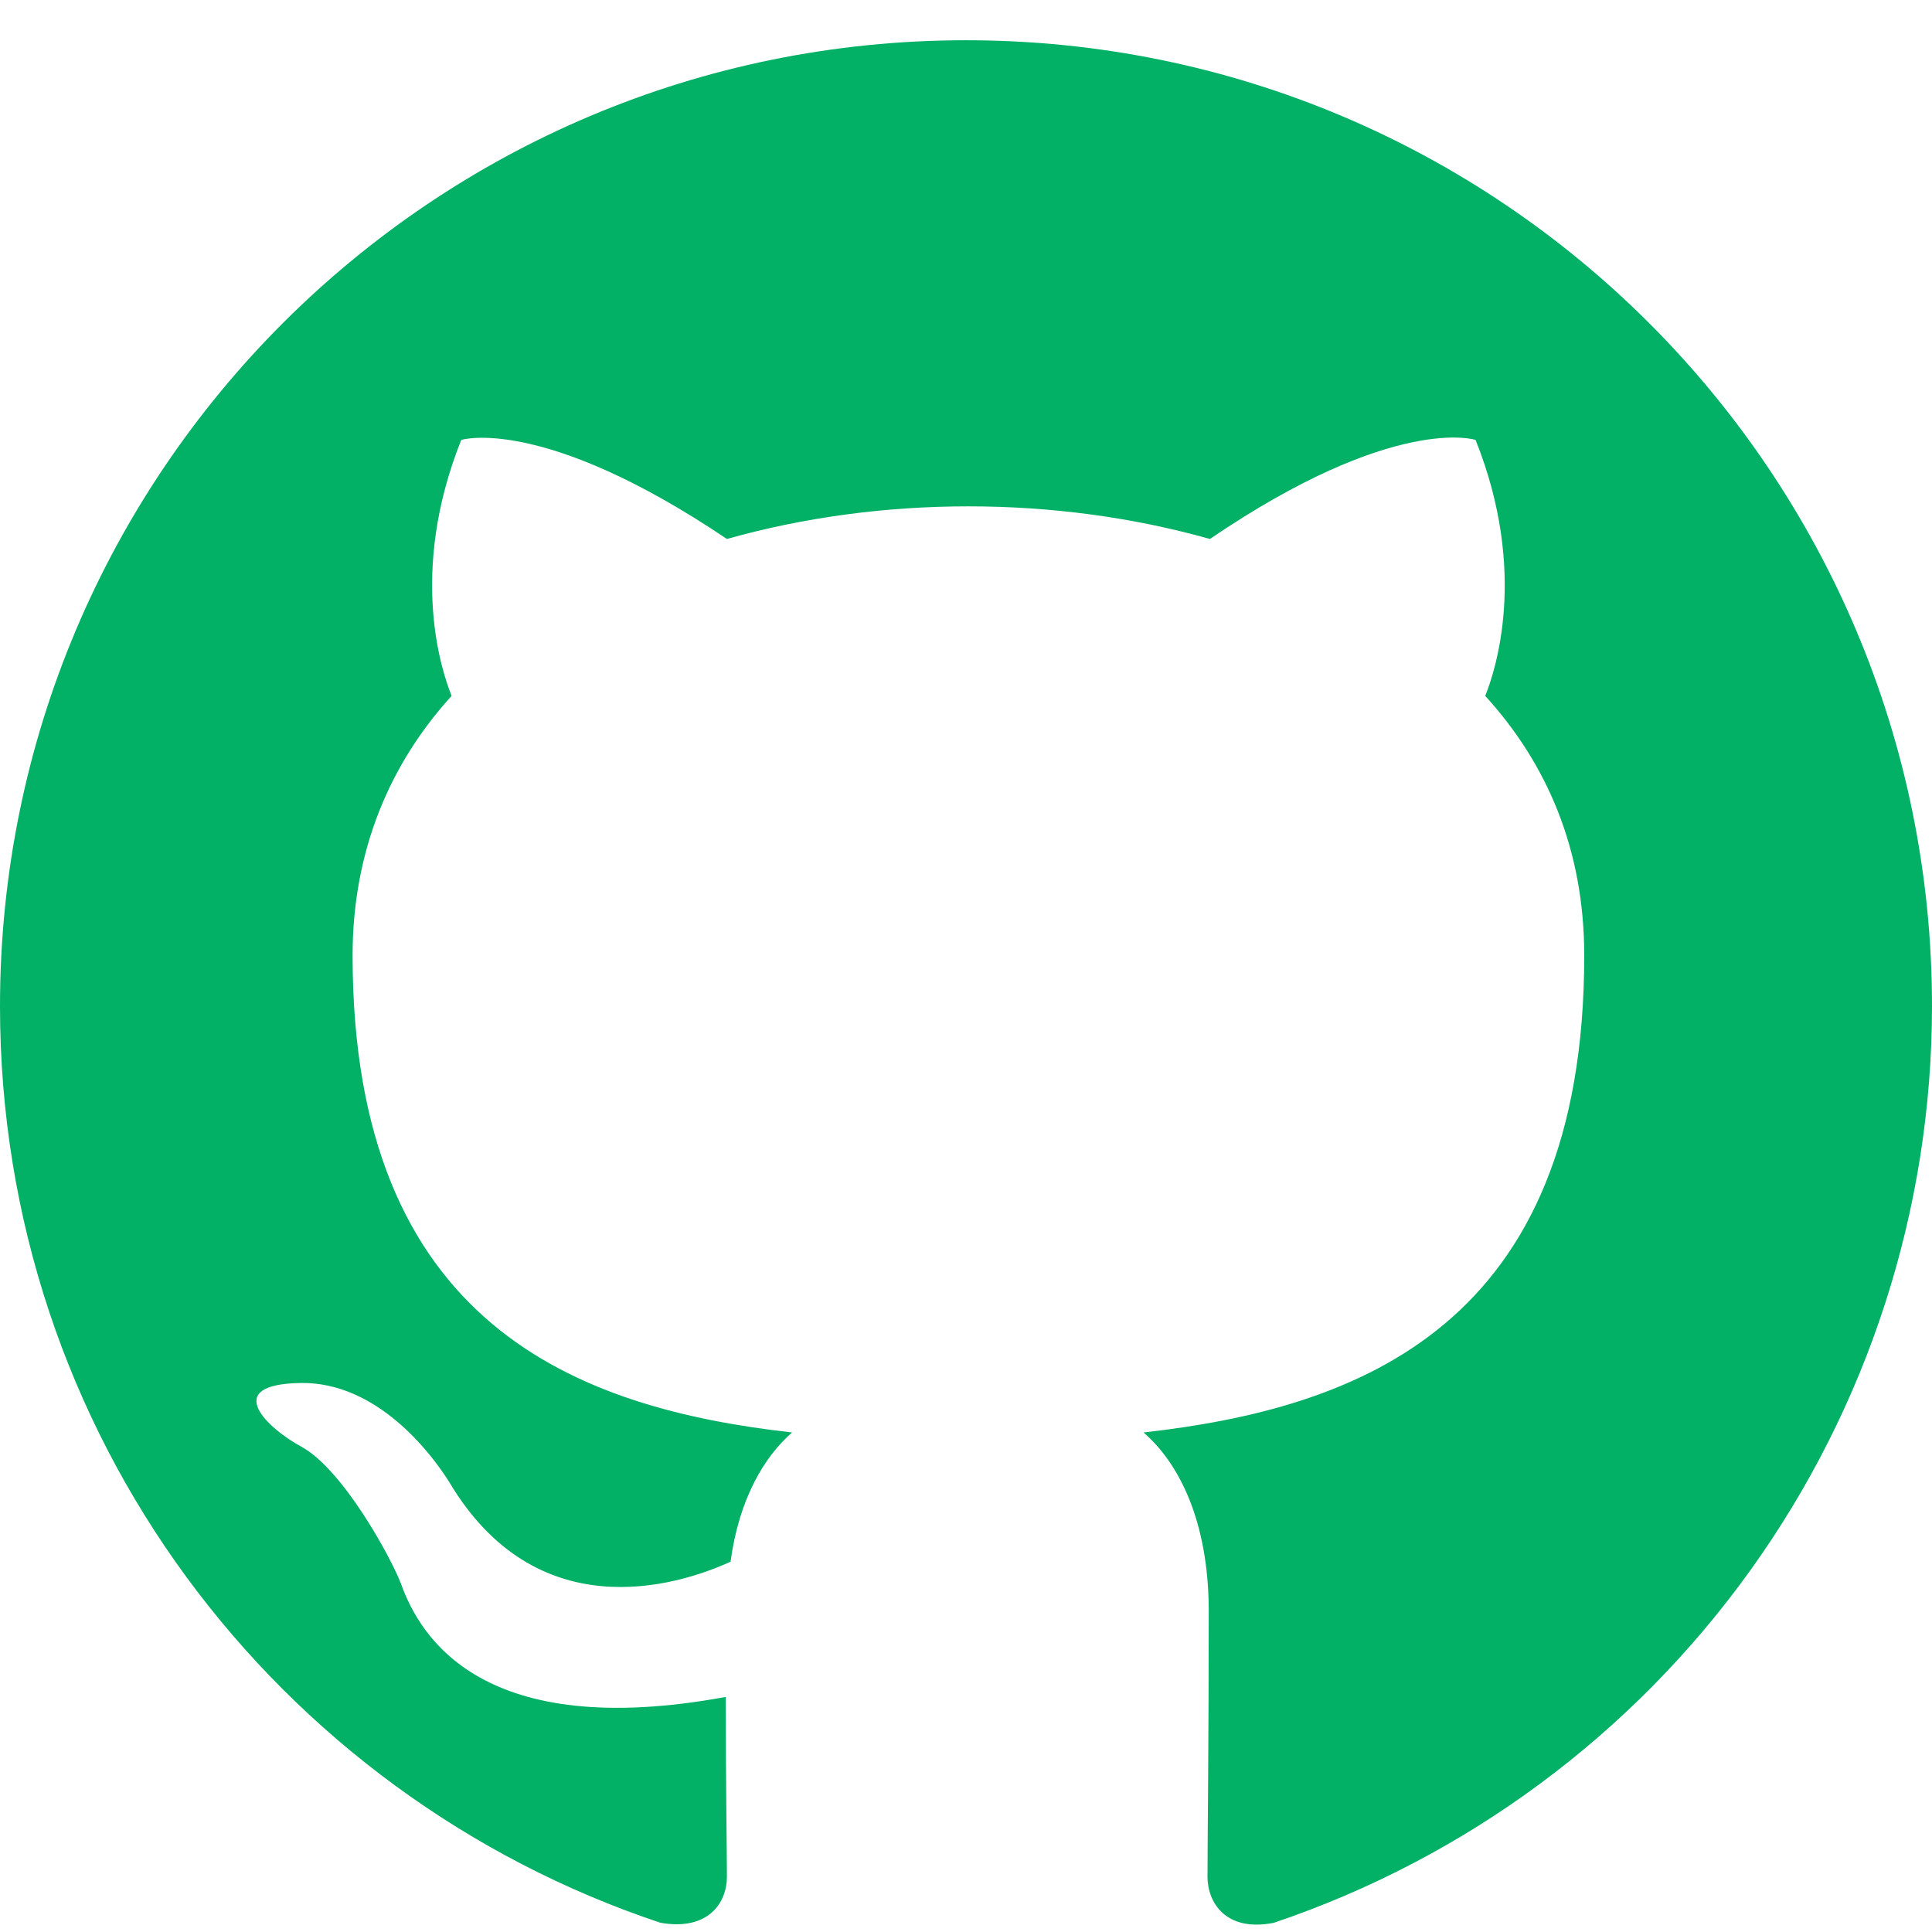 <svg width="36" height="36" viewBox="0 0 36 36" fill="none" xmlns="http://www.w3.org/2000/svg">
<path fill-rule="evenodd" clip-rule="evenodd" d="M18 0.75C8.055 0.75 0 8.805 0 18.75C0 26.715 5.152 33.443 12.307 35.828C13.207 35.985 13.545 35.445 13.545 34.972C13.545 34.545 13.523 33.127 13.523 31.62C9 32.453 7.83 30.517 7.47 29.505C7.268 28.988 6.39 27.39 5.625 26.962C4.995 26.625 4.095 25.793 5.603 25.77C7.02 25.747 8.033 27.075 8.37 27.615C9.99 30.337 12.578 29.573 13.613 29.1C13.77 27.93 14.242 27.142 14.76 26.692C10.755 26.242 6.57 24.69 6.57 17.805C6.57 15.848 7.268 14.227 8.415 12.967C8.235 12.518 7.605 10.672 8.595 8.197C8.595 8.197 10.102 7.725 13.545 10.043C14.985 9.637 16.515 9.435 18.045 9.435C19.575 9.435 21.105 9.637 22.545 10.043C25.988 7.702 27.495 8.197 27.495 8.197C28.485 10.672 27.855 12.518 27.675 12.967C28.823 14.227 29.52 15.825 29.52 17.805C29.52 24.712 25.312 26.242 21.308 26.692C21.96 27.255 22.523 28.335 22.523 30.023C22.523 32.43 22.5 34.365 22.5 34.972C22.5 35.445 22.837 36.008 23.738 35.828C27.311 34.621 30.416 32.325 32.615 29.261C34.815 26.198 35.999 22.521 36 18.75C36 8.805 27.945 0.75 18 0.75Z" fill="#02B066"/>
</svg>
